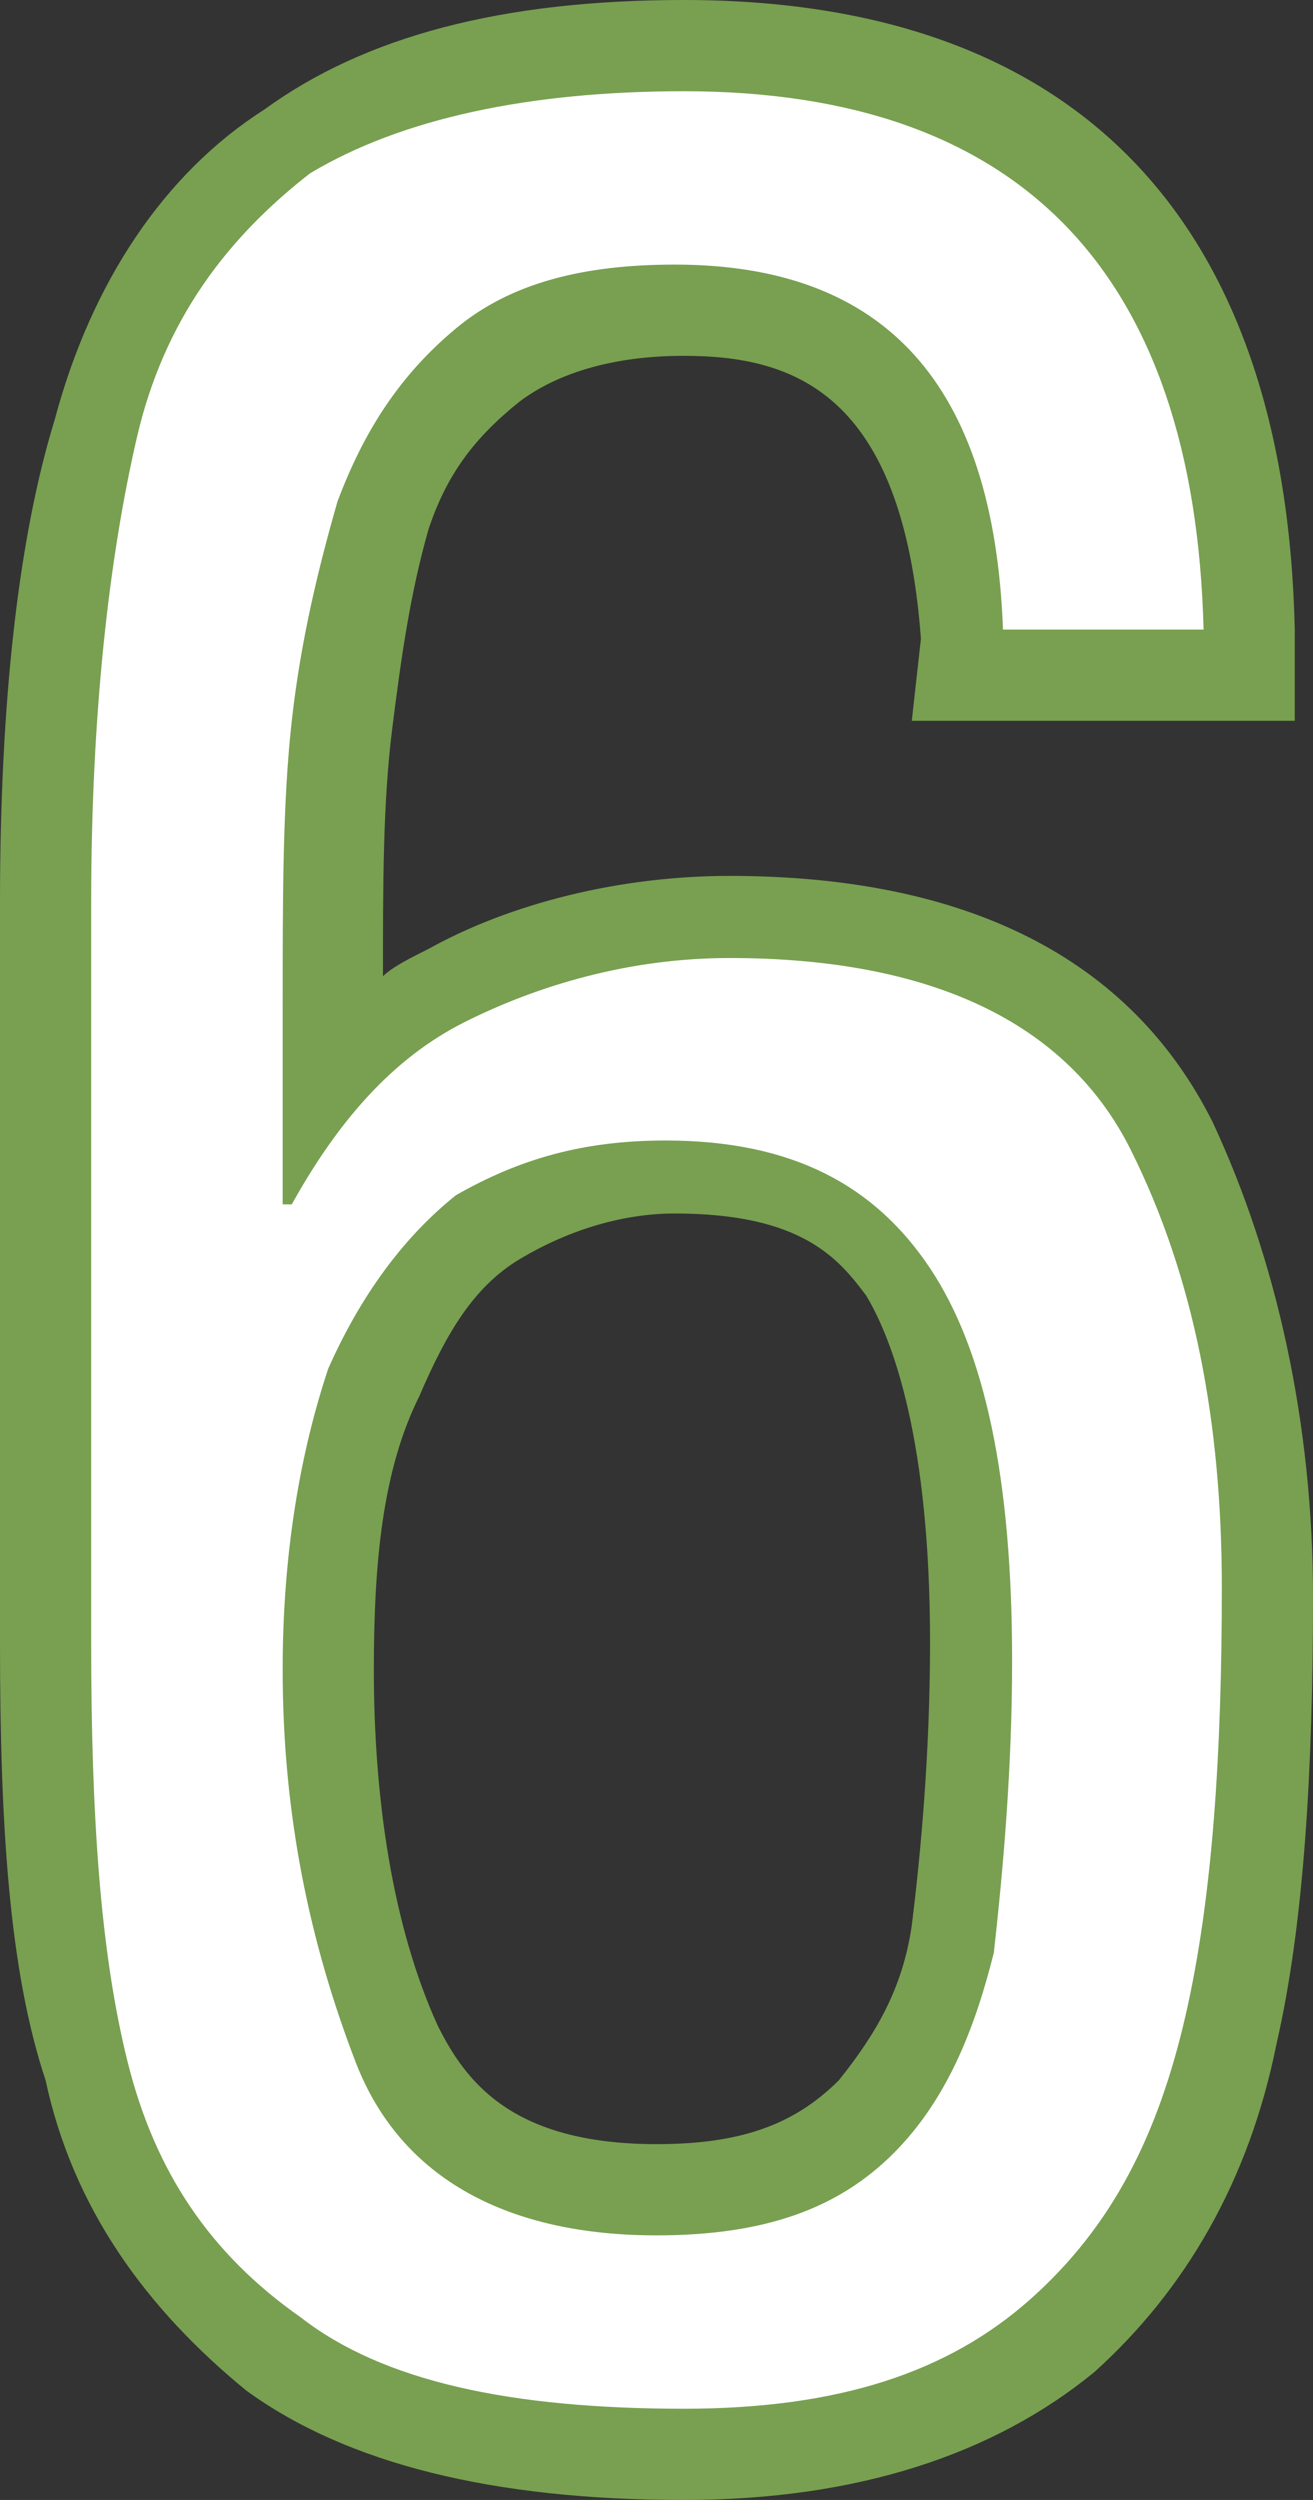 <?xml version="1.0" encoding="utf-8"?>
<!-- Generator: Adobe Illustrator 26.3.1, SVG Export Plug-In . SVG Version: 6.00 Build 0)  -->
<svg version="1.1" id="_イヤー_2" xmlns="http://www.w3.org/2000/svg" xmlns:xlink="http://www.w3.org/1999/xlink" x="0px"
	 y="0px" viewBox="0 0 14.4 27.4" style="enable-background:new 0 0 14.4 27.4;" xml:space="preserve">
<rect x="0" y="0" width="14.4" height="27.4" fill="#333333" stroke="none"/>
<style type="text/css">
	.st0{fill:#FFFFFF;}
	.st1{fill:#78A050;}
</style>
<g id="_ザイン">
	<g>
		<path class="st0" d="M7.5,26.9c-2,0-3.5-0.4-4.5-1.1c-1-0.8-1.8-1.8-2.1-3.1c-0.3-1.2-0.4-2.8-0.4-4.7V9.9C0.5,7.8,0.7,6,1,4.7
			c0.4-1.4,1.1-2.4,2.1-3.1c1-0.7,2.5-1,4.3-1c4,0,6.1,2.2,6.2,6.4v0.5h-3.2l0-0.5c-0.1-2.4-1.1-3.5-3.1-3.5C6.5,3.4,5.8,3.6,5.3,4
			C4.8,4.5,4.4,5,4.2,5.6C3.9,6.3,3.8,7.1,3.7,7.9c-0.1,0.9-0.1,1.9-0.1,3.2v0.6c0.4-0.4,0.8-0.7,1.3-1c0.9-0.5,1.9-0.7,3.1-0.7
			c2.4,0,4.1,0.8,4.9,2.4c0.7,1.5,1.1,3.2,1.1,5c0,1.8-0.1,3.5-0.4,4.8c-0.3,1.4-0.9,2.5-1.9,3.3C10.7,26.5,9.3,26.9,7.5,26.9
			L7.5,26.9z M7.4,12.9c-0.8,0-1.5,0.2-2,0.5c-0.6,0.4-1,0.9-1.3,1.7C3.8,16,3.6,17,3.6,18.3c0,1.5,0.3,2.9,0.8,4.1
			C4.9,23.5,5.8,24,7.3,24c1,0,1.8-0.2,2.2-0.8c0.5-0.5,0.8-1.2,1-2c0.1-0.9,0.2-1.9,0.2-3.2c0-1.9-0.3-3.2-0.8-4.1
			C9.4,13.3,8.6,12.9,7.4,12.9L7.4,12.9z"/>
		<path class="st1" d="M7.5,1c3.7,0,5.6,2,5.7,5.9h-2.2c-0.1-2.7-1.3-4-3.6-4c-1,0-1.8,0.2-2.4,0.7S4,4.7,3.7,5.5
			C3.5,6.2,3.3,7,3.2,7.9c-0.1,0.9-0.1,1.9-0.1,3.2v2.1l0.1,0c0.5-0.9,1.1-1.6,1.9-2c0.8-0.4,1.8-0.7,2.9-0.7c2.2,0,3.7,0.7,4.4,2.1
			c0.7,1.4,1,3,1,4.8c0,1.8-0.1,3.4-0.4,4.7c-0.3,1.3-0.8,2.3-1.7,3.1c-0.9,0.8-2.1,1.2-3.8,1.2c-1.9,0-3.3-0.3-4.2-1
			c-1-0.7-1.6-1.6-1.9-2.8C1.1,21.4,1,19.9,1,18V9.9c0-2.1,0.2-3.8,0.5-5.1s1-2.2,1.9-2.9C4.4,1.3,5.8,1,7.5,1 M7.2,24.5
			c1.2,0,2-0.3,2.6-0.9s0.9-1.4,1.1-2.2c0.1-0.9,0.2-2,0.2-3.2c0-2-0.3-3.4-0.9-4.3c-0.6-0.9-1.5-1.4-2.9-1.4
			c-0.9,0-1.6,0.2-2.3,0.6C4.5,13.5,4,14.1,3.6,15c-0.3,0.9-0.5,2-0.5,3.3c0,1.6,0.3,3,0.8,4.3S5.6,24.5,7.2,24.5 M7.5,0
			C5.5,0,4,0.4,2.9,1.2C1.8,1.9,1,3.1,0.6,4.6C0.2,5.9,0,7.7,0,9.9V18c0,2,0.1,3.6,0.5,4.8c0.3,1.4,1.1,2.5,2.2,3.4
			c1.1,0.8,2.7,1.2,4.8,1.2c1.9,0,3.4-0.5,4.5-1.4c1-0.9,1.7-2.1,2-3.6c0.3-1.3,0.4-3,0.4-4.9s-0.4-3.7-1.1-5.2
			c-0.9-1.8-2.7-2.7-5.3-2.7c-1.2,0-2.4,0.3-3.3,0.8c-0.2,0.1-0.4,0.2-0.5,0.3c0-1,0-1.9,0.1-2.7c0.1-0.8,0.2-1.5,0.4-2.2
			c0.2-0.6,0.5-1,1-1.4c0.4-0.3,1-0.5,1.8-0.5c1.2,0,2.4,0.4,2.6,3.1L10,7.9h4.2l0-1C14.1,2.4,11.8,0,7.5,0L7.5,0L7.5,0z M7.2,23.5
			c-1.6,0-2.1-0.7-2.4-1.3c-0.5-1.1-0.7-2.5-0.7-3.9c0-1.2,0.1-2.2,0.5-3c0.3-0.7,0.6-1.2,1.1-1.5c0.5-0.3,1.1-0.5,1.7-0.5
			c1.4,0,1.8,0.5,2.1,0.9c0.3,0.5,0.7,1.6,0.7,3.8c0,1.2-0.1,2.3-0.2,3.1c-0.1,0.7-0.4,1.2-0.8,1.7C8.7,23.3,8.1,23.5,7.2,23.5
			C7.2,23.5,7.2,23.5,7.2,23.5z"/>
	</g>
</g>
</svg>
